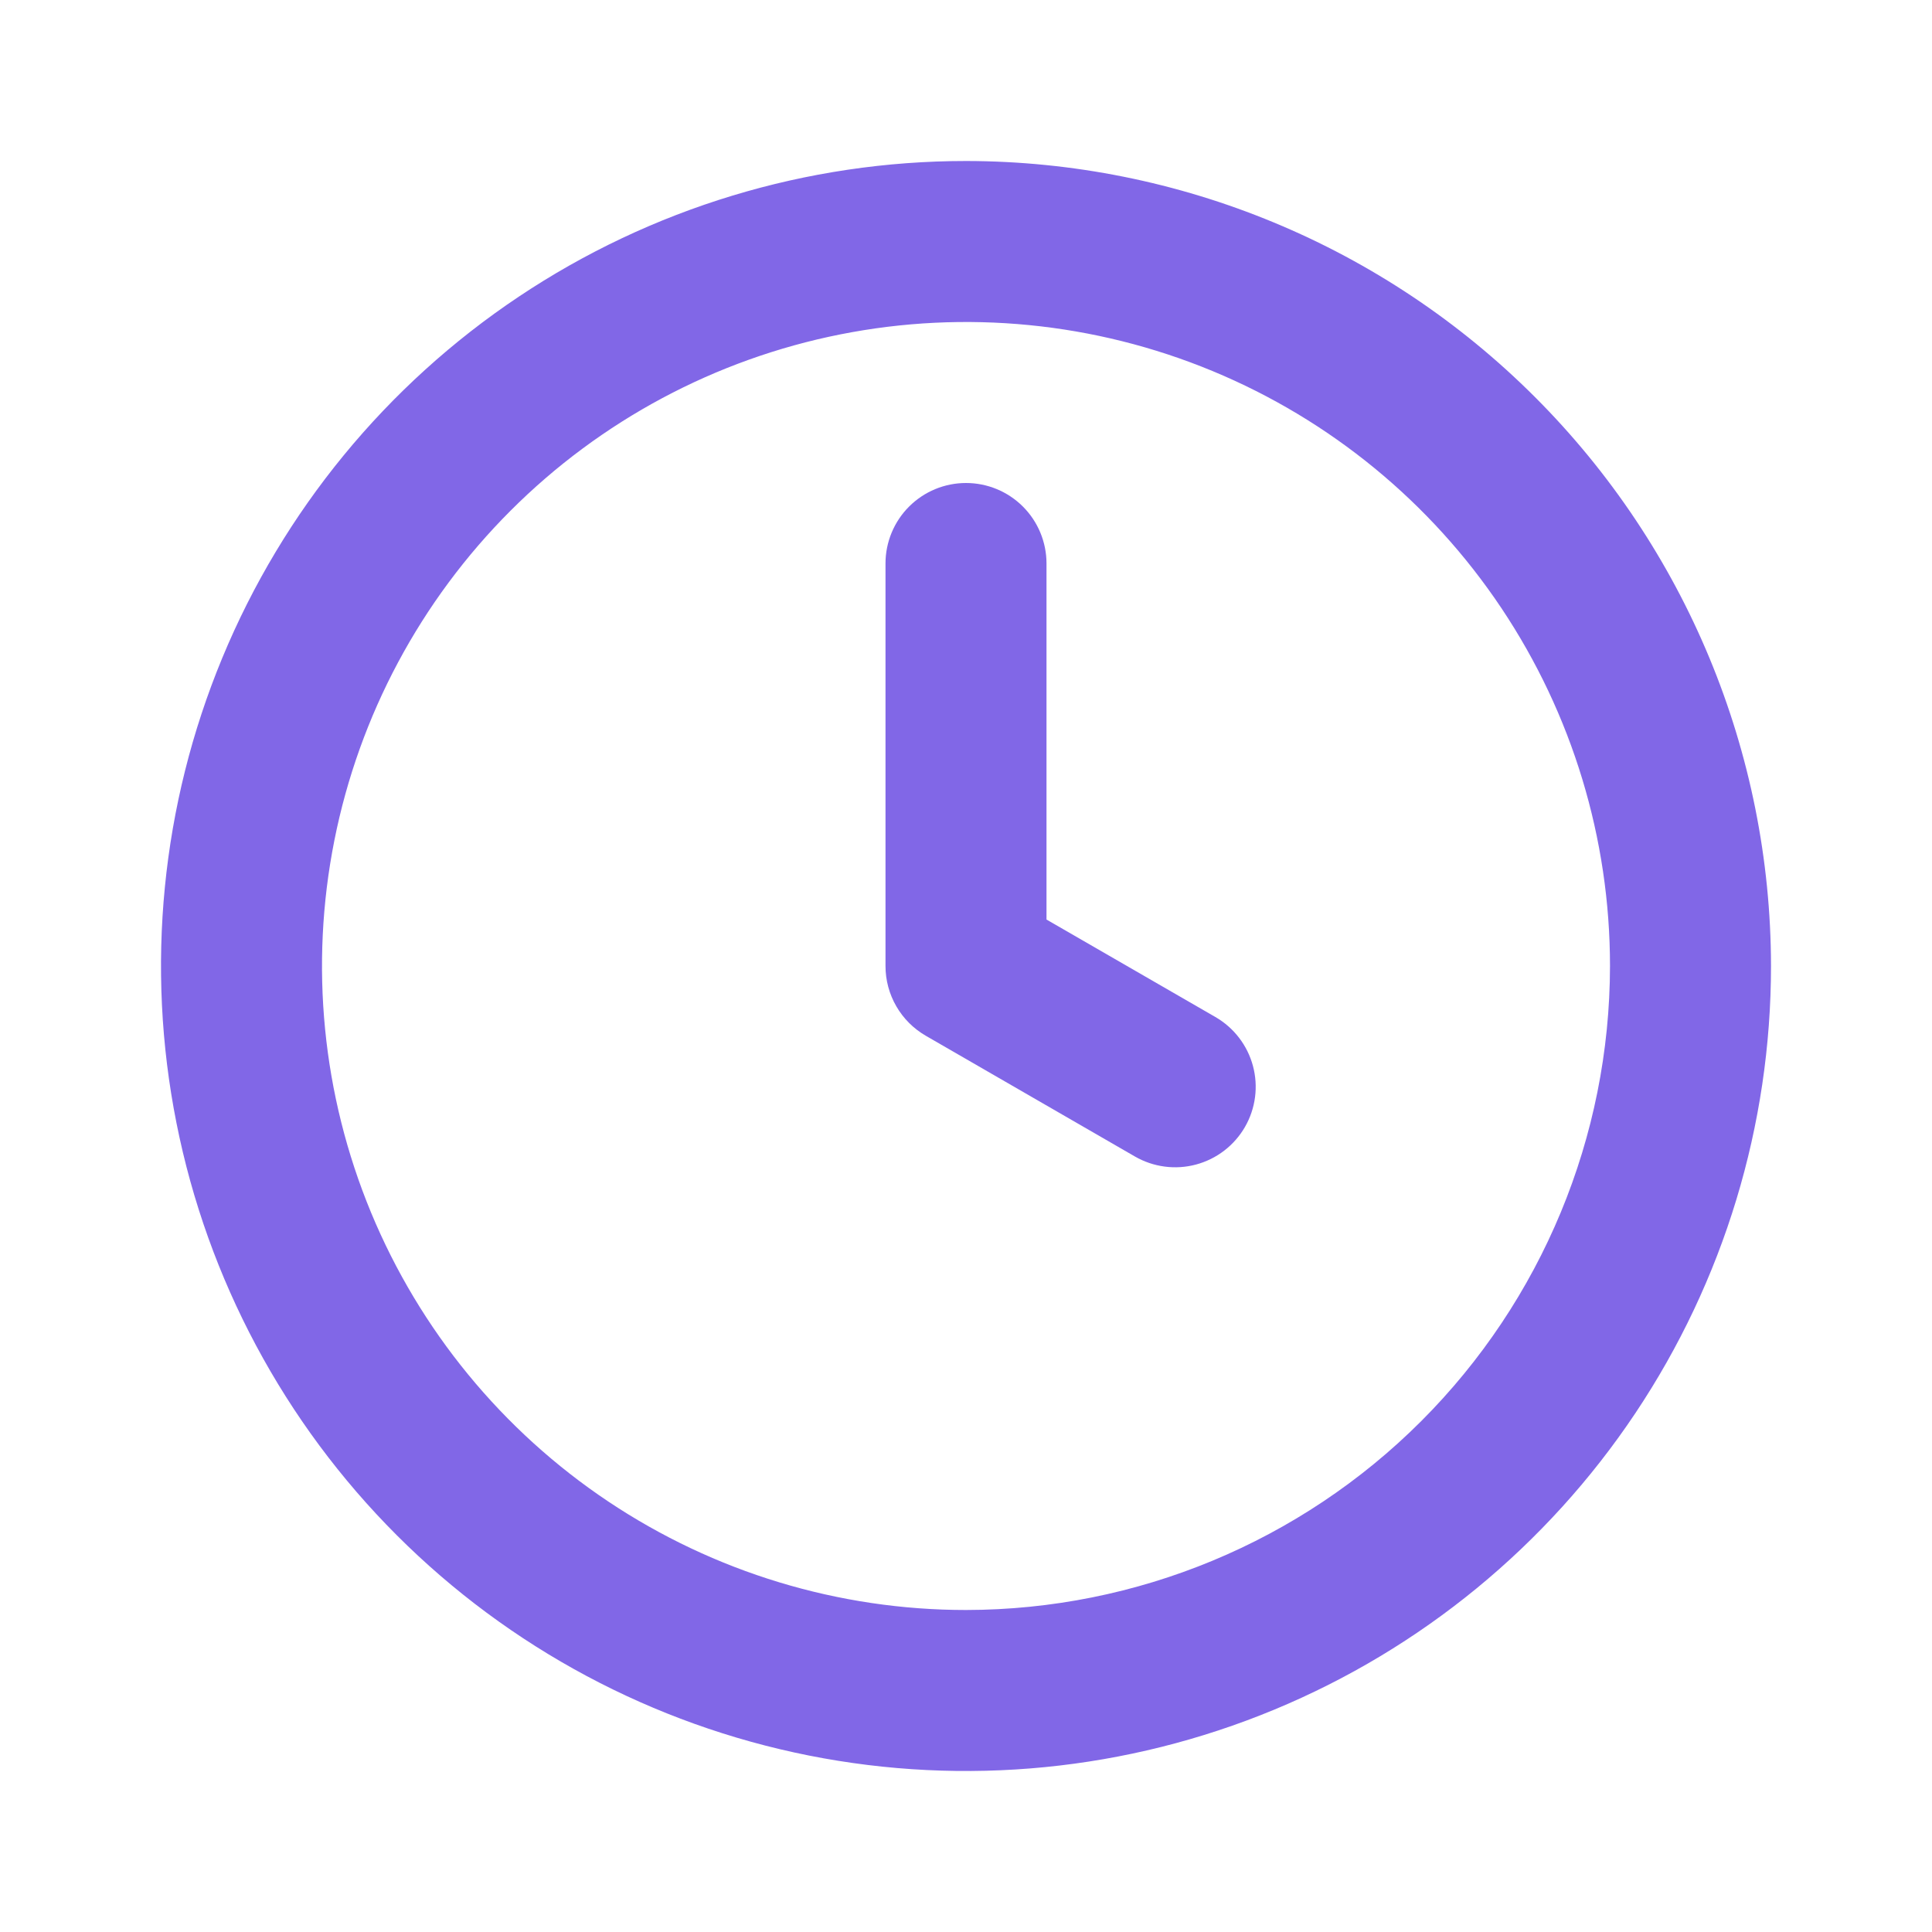 <svg width="84" height="84" viewBox="0 0 84 84" fill="none" xmlns="http://www.w3.org/2000/svg">
<path d="M42 7C35.078 7 28.311 9.053 22.555 12.899C16.799 16.744 12.313 22.211 9.664 28.606C7.015 35.002 6.322 42.039 7.673 48.828C9.023 55.617 12.356 61.854 17.251 66.749C22.146 71.644 28.383 74.977 35.172 76.328C41.961 77.678 48.998 76.985 55.394 74.336C61.789 71.687 67.256 67.201 71.101 61.445C74.947 55.689 77 48.922 77 42C76.99 32.721 73.299 23.824 66.737 17.263C60.176 10.701 51.279 7.01 42 7ZM42 70C36.462 70 31.049 68.358 26.444 65.281C21.84 62.205 18.251 57.831 16.131 52.715C14.012 47.599 13.458 41.969 14.538 36.538C15.618 31.106 18.285 26.117 22.201 22.201C26.117 18.285 31.106 15.618 36.538 14.538C41.969 13.458 47.599 14.012 52.715 16.131C57.831 18.251 62.205 21.84 65.281 26.444C68.358 31.049 70 36.462 70 42C69.992 49.423 67.039 56.54 61.79 61.79C56.54 67.039 49.423 69.992 42 70Z" fill="#8167E7"/>
<path d="M45.5 39.98L52.843 44.218C53.242 44.448 53.591 44.754 53.871 45.119C54.151 45.483 54.357 45.9 54.476 46.344C54.595 46.788 54.626 47.251 54.566 47.707C54.506 48.163 54.357 48.603 54.127 49.001C53.897 49.399 53.591 49.748 53.226 50.028C52.861 50.308 52.445 50.513 52.001 50.632C51.556 50.751 51.093 50.782 50.637 50.721C50.181 50.661 49.742 50.512 49.343 50.282L40.25 45.032C39.718 44.724 39.276 44.283 38.969 43.75C38.661 43.218 38.5 42.614 38.5 42V24.5C38.5 23.572 38.869 22.681 39.525 22.025C40.181 21.369 41.072 21 42 21C42.928 21 43.819 21.369 44.475 22.025C45.131 22.681 45.5 23.572 45.5 24.5V39.98Z" fill="#8167E7"/>
</svg>
